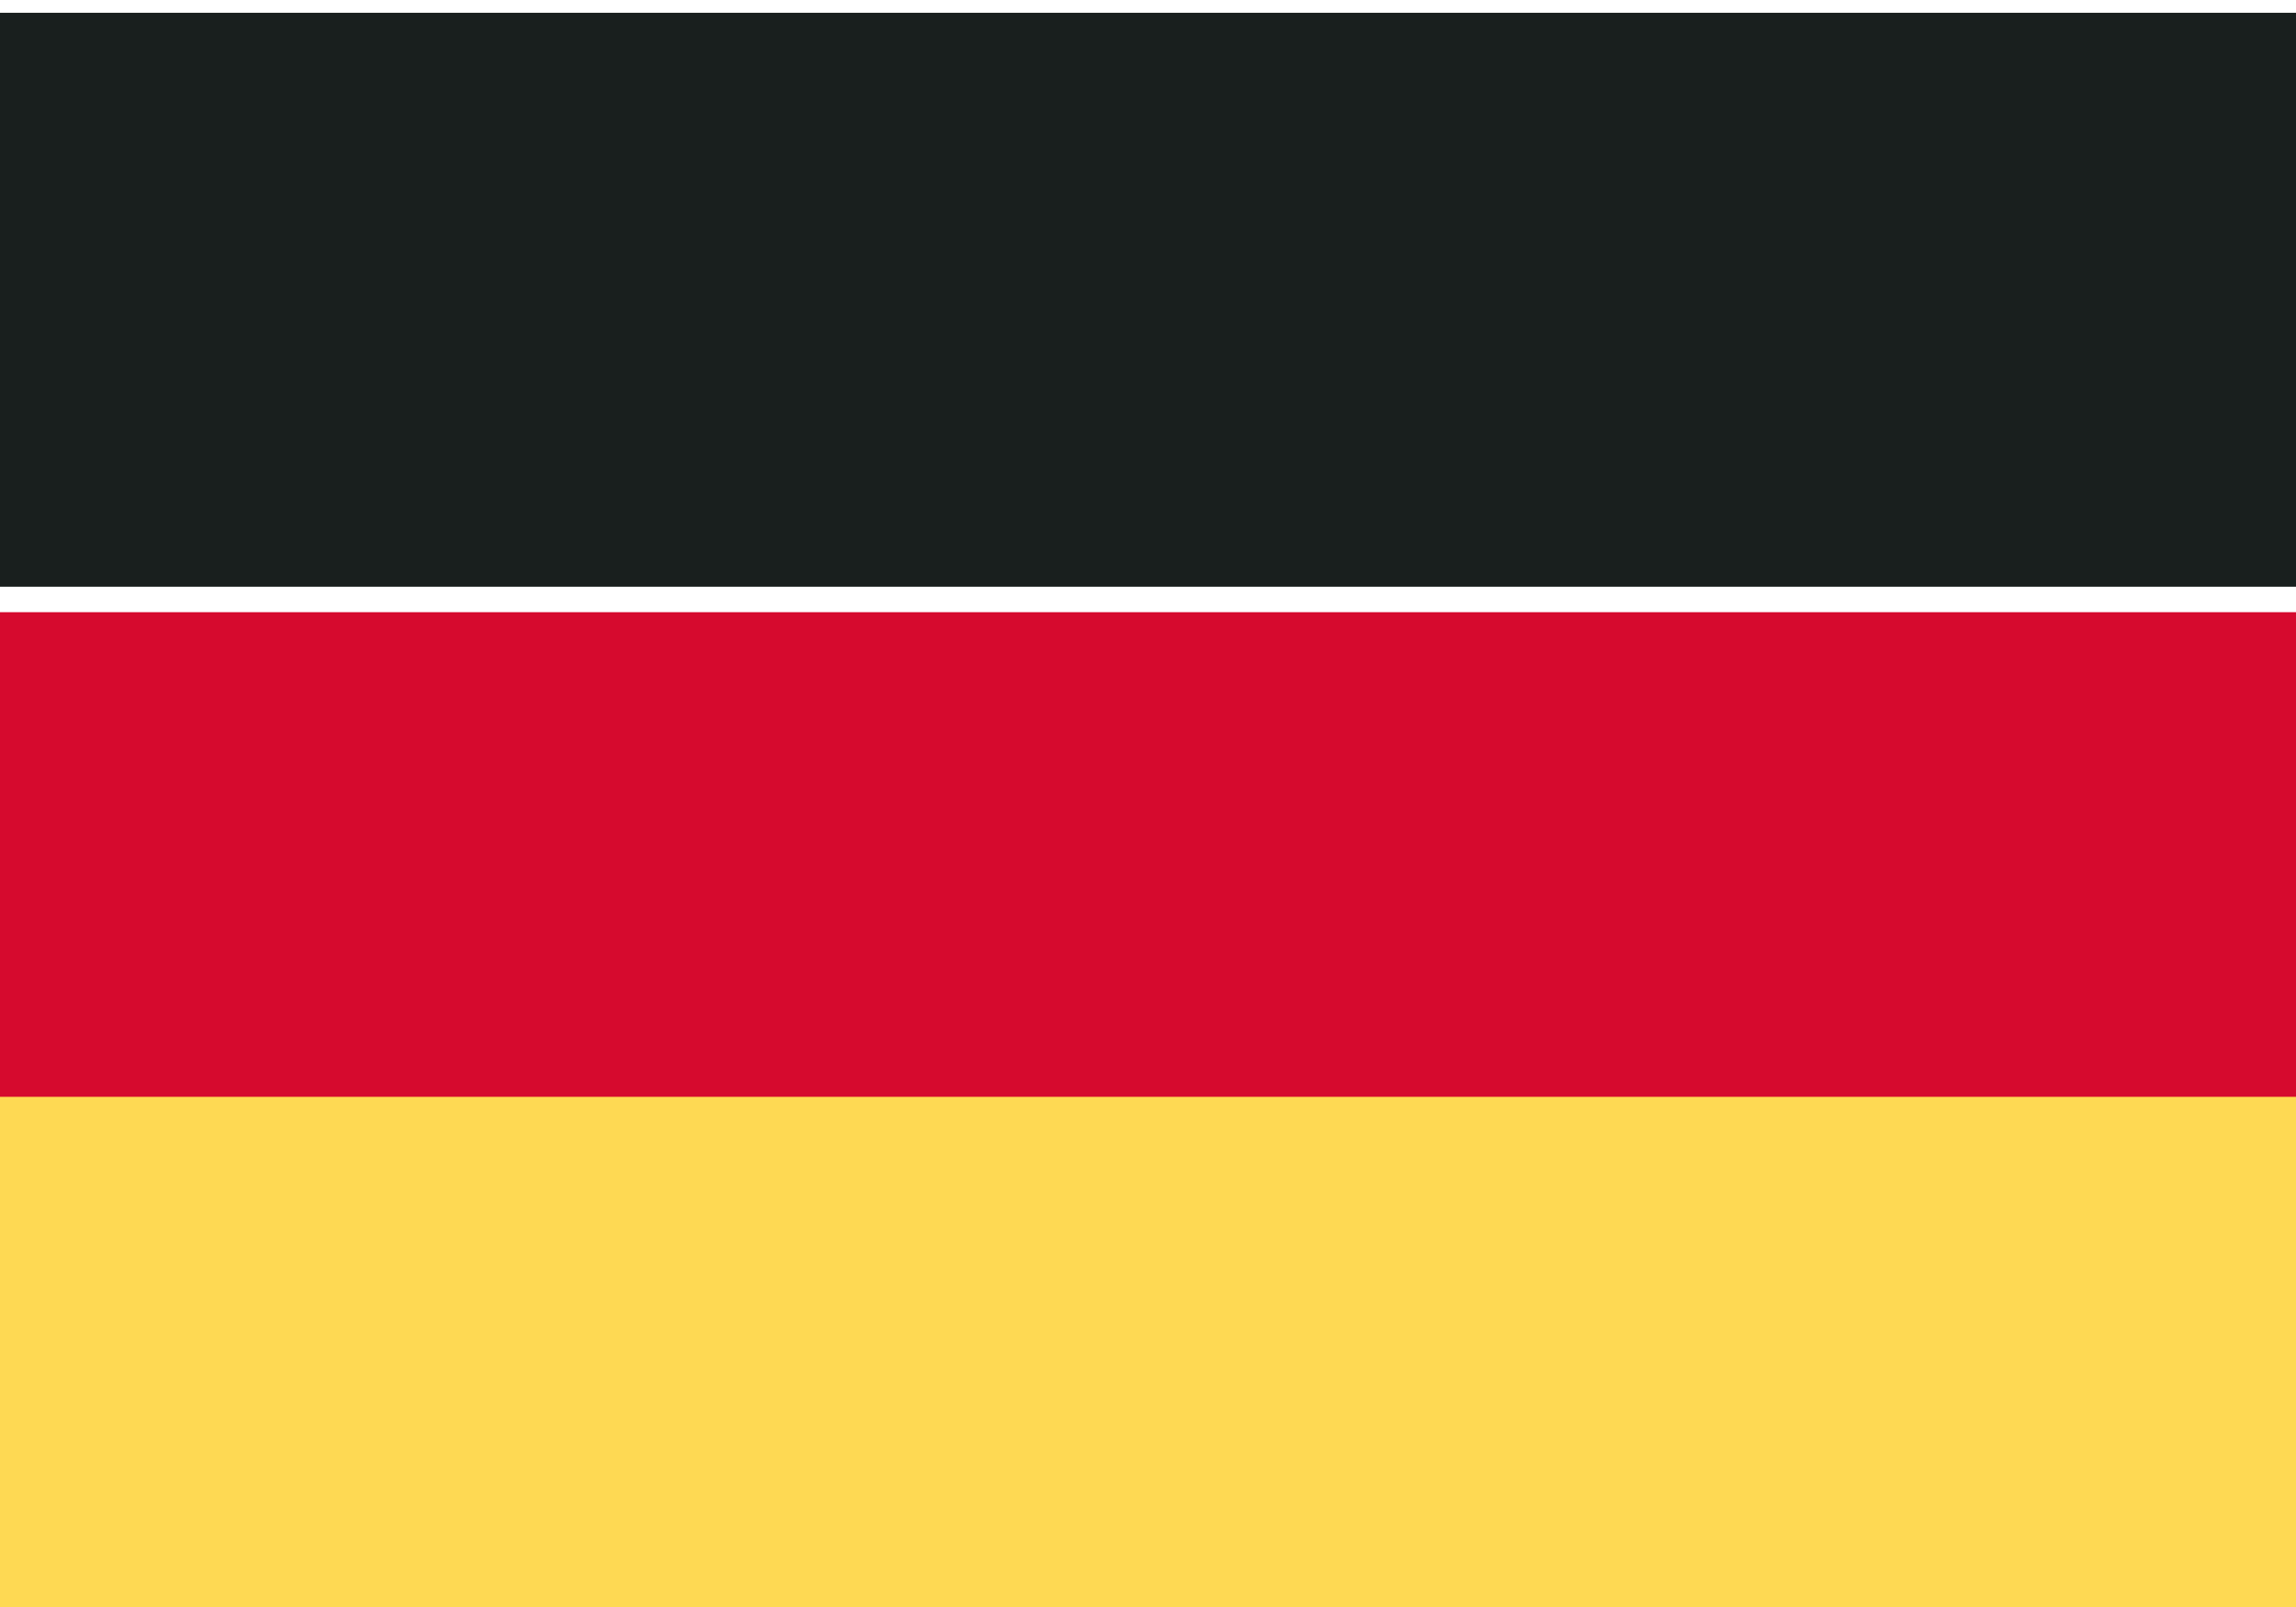 <?xml version="1.0" encoding="UTF-8"?>
<svg xmlns="http://www.w3.org/2000/svg" width="30" height="21" viewBox="0 0 30 21" fill="none">
  <path d="M0 0.167H30V7.667H0V0.167Z" fill="#191F1E"></path>
  <path d="M0 8H30V14.667H0V8Z" fill="#D60A2E"></path>
  <path d="M0 14.333H30V21H0V14.333Z" fill="#FED953"></path>
</svg>
